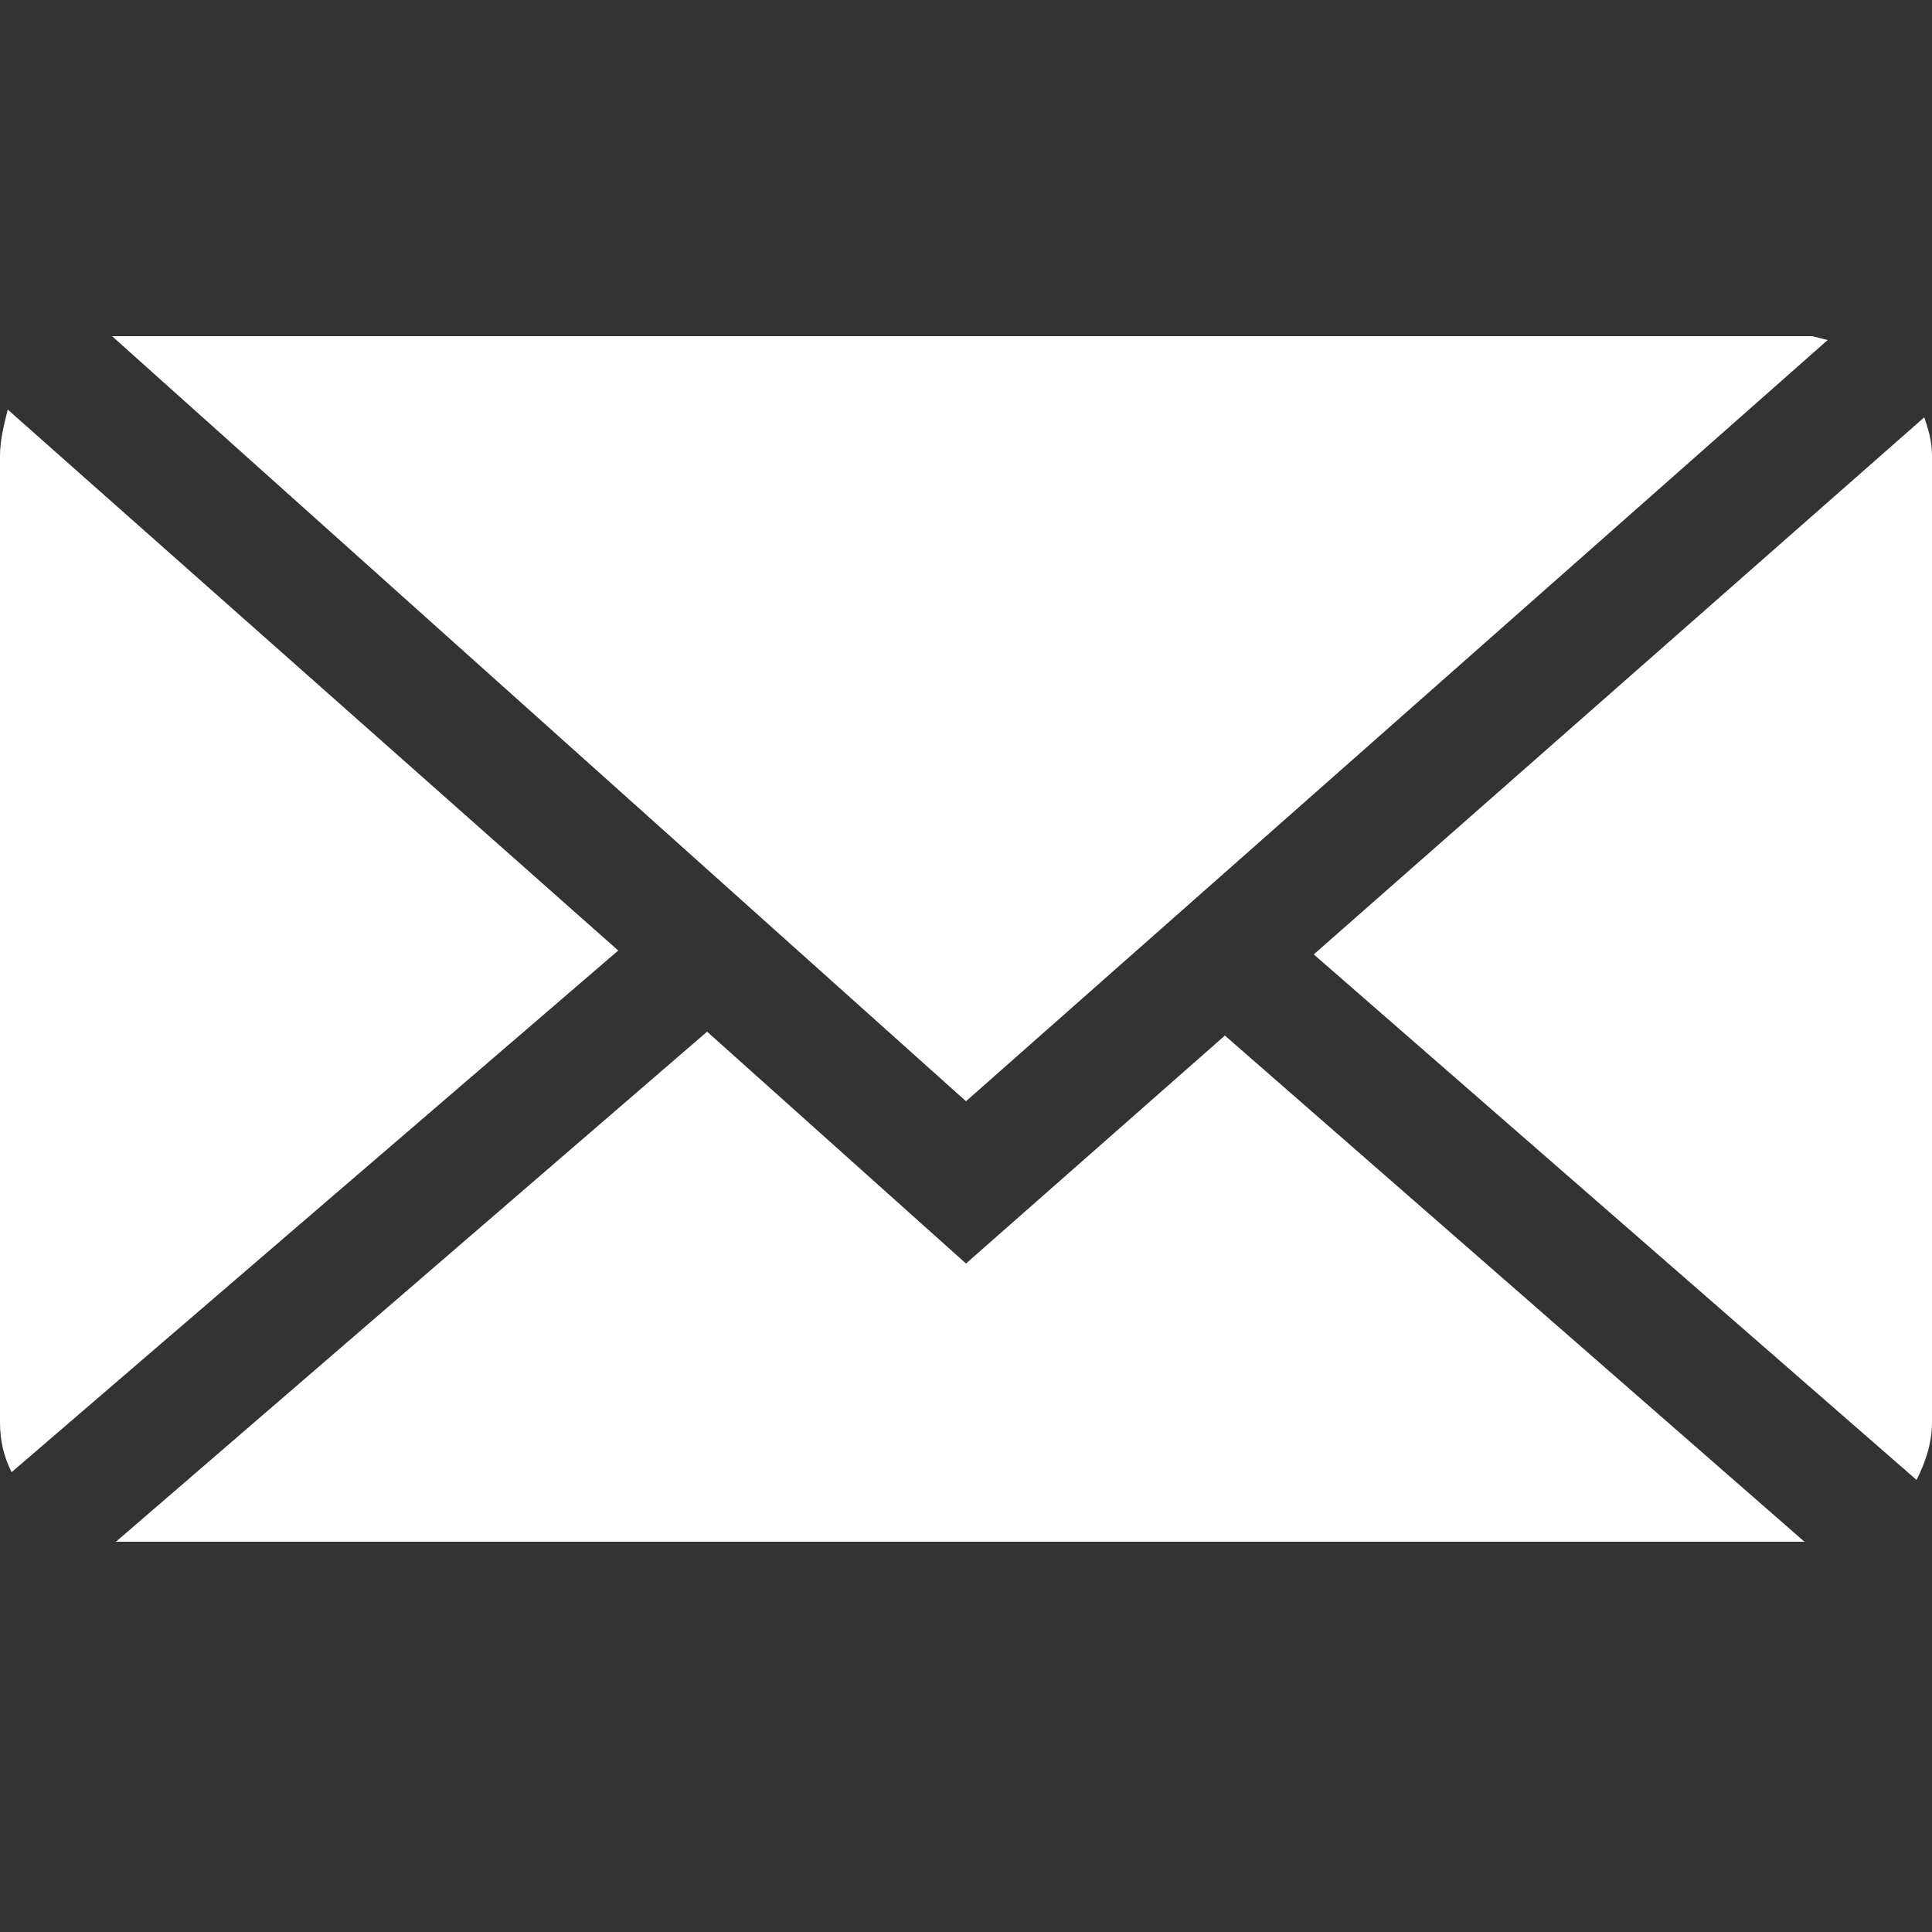 <?xml version="1.0" encoding="utf-8"?>
<!-- Generator: Adobe Illustrator 19.2.1, SVG Export Plug-In . SVG Version: 6.00 Build 0)  -->
<svg version="1.1" id="Layer_1" xmlns="http://www.w3.org/2000/svg" xmlns:xlink="http://www.w3.org/1999/xlink" x="0px" y="0px"
	 viewBox="0 0 50 50" style="enable-background:new 0 0 50 50;" xml:space="preserve">
<rect x="0" y="0" width="50" height="50" fill="#333333" stroke="none"/>
<style type="text/css">
	.st0{fill:#FFFFFF;}
</style>
<polygon class="st0" points="47.3,8.8 46.9,8.7 3.1,8.7 2.9,8.7 25,28.5 "/>
<polygon class="st0" points="25,32.7 18.3,26.7 3,39.9 3.1,39.9 46.7,39.9 31.7,26.8 "/>
<path class="st0" d="M49.8,10.8L34,24.7l15.6,13.6c0.2-0.4,0.4-0.9,0.4-1.5v-25C50,11.4,49.9,11.1,49.8,10.8"/>
<path class="st0" d="M0.2,10.6C0.1,11,0,11.4,0,11.8v25c0,0.5,0.1,0.9,0.3,1.3L16,24.6L0.2,10.6z"/>
</svg>
